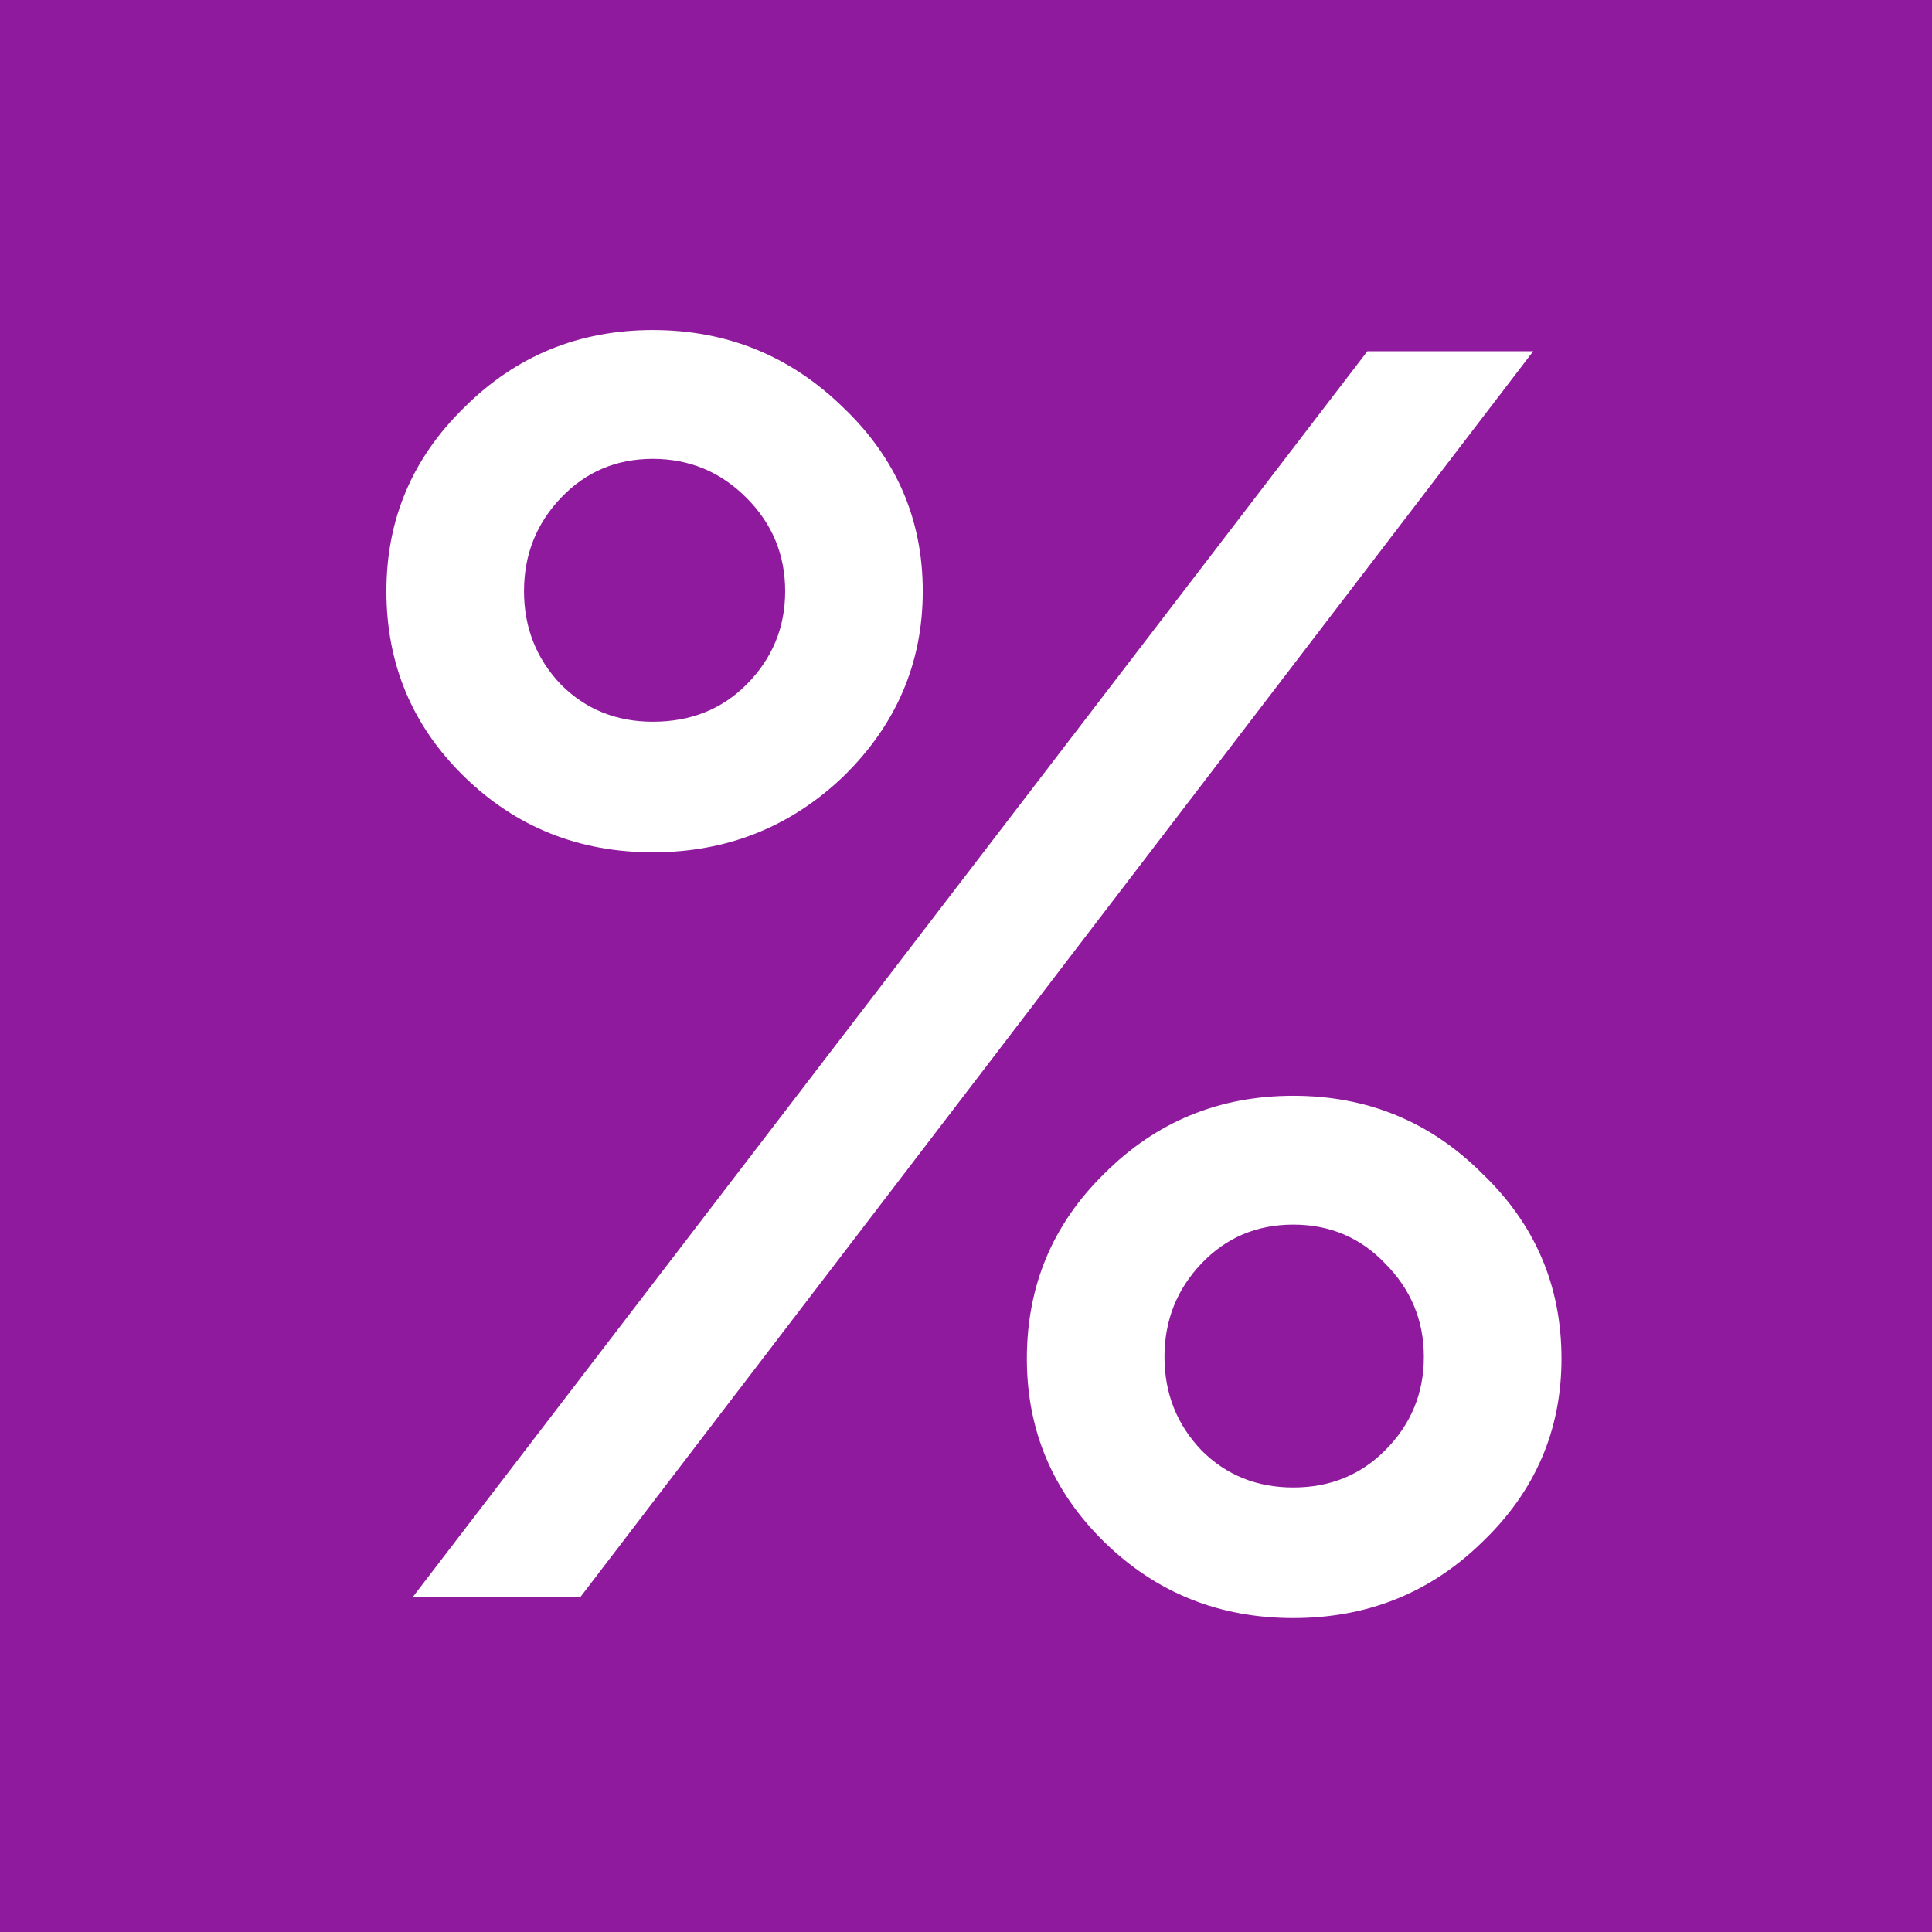 <svg width="60" height="60" viewBox="0 0 60 60" fill="none" xmlns="http://www.w3.org/2000/svg">
<rect width="60" height="60" fill="#901A9E"/>
<path d="M26.192 24.113C24.548 25.684 22.575 26.469 20.274 26.469C17.973 26.469 16.018 25.684 14.411 24.113C12.804 22.542 12 20.624 12 18.36C12 16.131 12.804 14.232 14.411 12.661C16.018 11.054 17.973 10.25 20.274 10.25C22.575 10.25 24.548 11.054 26.192 12.661C27.836 14.232 28.657 16.131 28.657 18.36C28.657 20.588 27.836 22.506 26.192 24.113ZM12.822 49.593L42.466 10.908H47.616L18.027 49.593H12.822ZM20.274 22.414C21.443 22.414 22.411 22.031 23.178 21.264C23.982 20.46 24.384 19.492 24.384 18.36C24.384 17.227 23.982 16.259 23.178 15.456C22.374 14.652 21.406 14.25 20.274 14.25C19.142 14.25 18.192 14.652 17.425 15.456C16.657 16.259 16.274 17.227 16.274 18.36C16.274 19.492 16.657 20.46 17.425 21.264C18.192 22.031 19.142 22.414 20.274 22.414ZM31.89 42.195C31.89 39.93 32.694 38.013 34.301 36.442C35.909 34.834 37.863 34.031 40.164 34.031C42.466 34.031 44.42 34.834 46.027 36.442C47.671 38.013 48.493 39.93 48.493 42.195C48.493 44.423 47.671 46.323 46.027 47.894C44.42 49.465 42.466 50.25 40.164 50.25C37.863 50.25 35.909 49.465 34.301 47.894C32.694 46.323 31.89 44.423 31.89 42.195ZM37.315 39.236C36.548 40.04 36.164 41.008 36.164 42.14C36.164 43.273 36.548 44.241 37.315 45.044C38.082 45.812 39.032 46.195 40.164 46.195C41.297 46.195 42.247 45.812 43.014 45.044C43.817 44.241 44.219 43.273 44.219 42.14C44.219 41.008 43.817 40.04 43.014 39.236C42.247 38.433 41.297 38.031 40.164 38.031C39.032 38.031 38.082 38.433 37.315 39.236Z" fill="white"/>
</svg>
